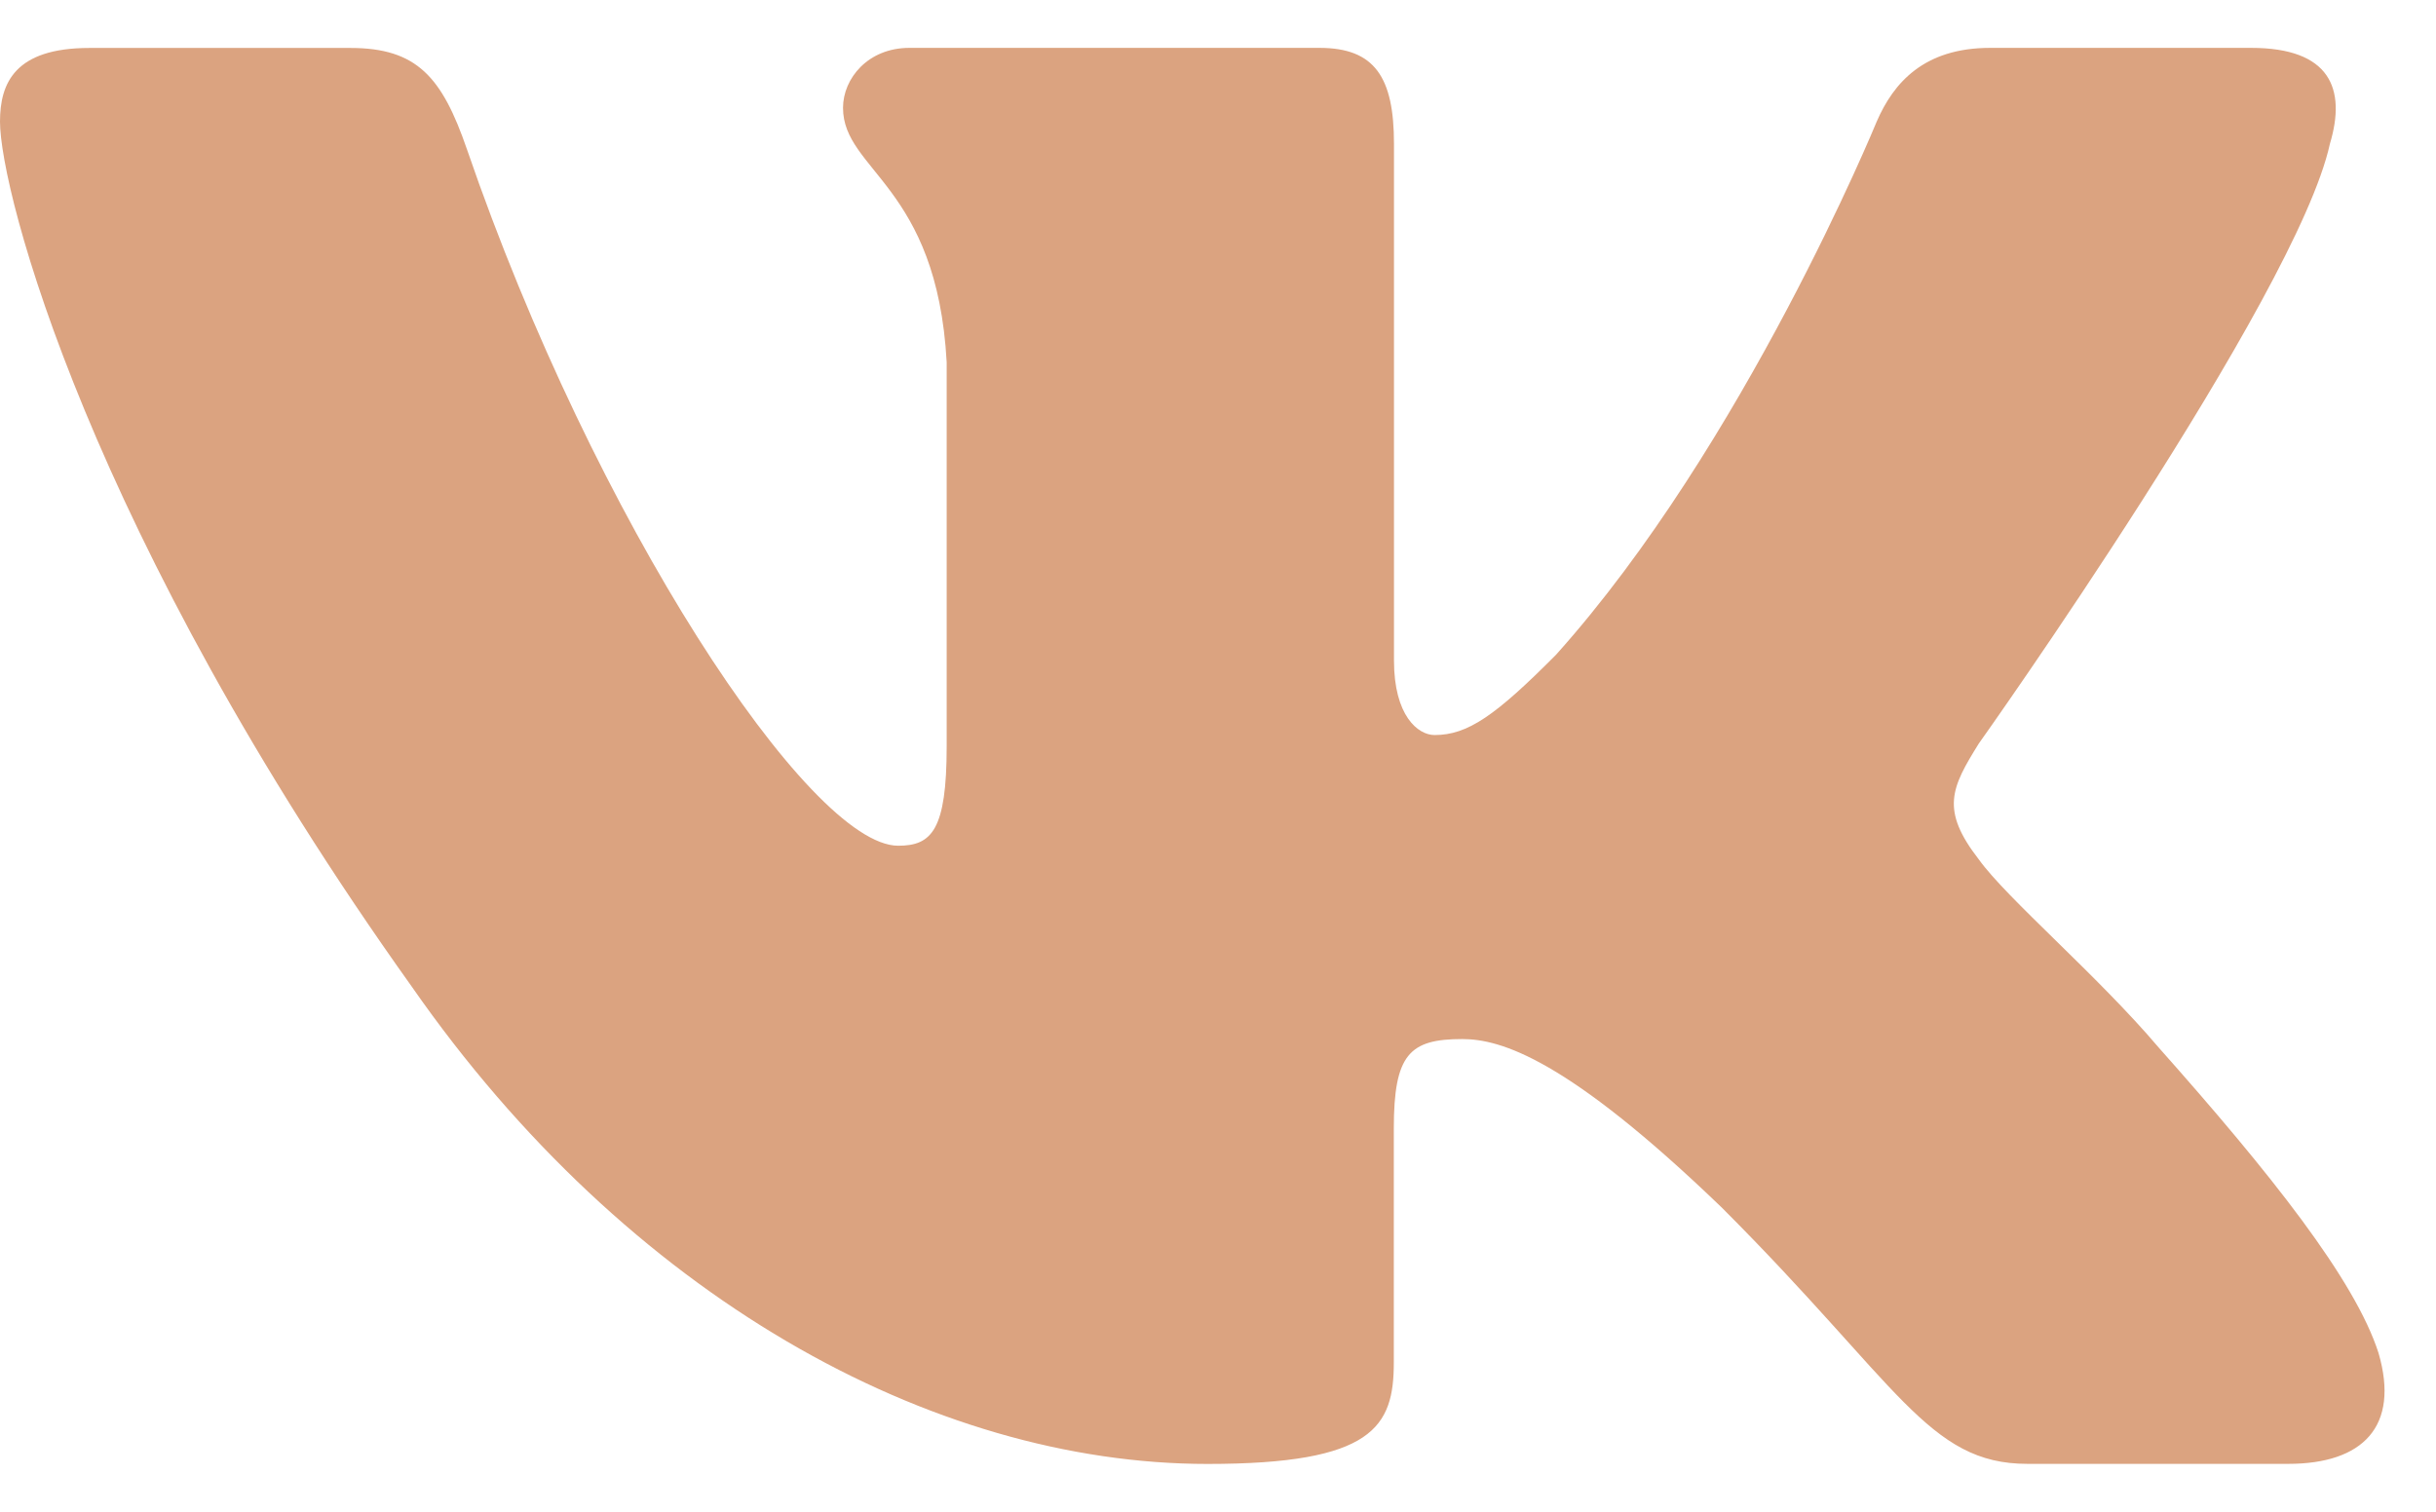 <?xml version="1.0" encoding="UTF-8"?> <svg xmlns="http://www.w3.org/2000/svg" width="29" height="18" viewBox="0 0 29 18" fill="none"> <path d="M27.737 1.712C27.935 1.053 27.737 0.57 26.799 0.57H23.692C22.902 0.57 22.541 0.988 22.342 1.447C22.342 1.447 20.763 5.299 18.524 7.796C17.802 8.523 17.472 8.752 17.078 8.752C16.881 8.752 16.595 8.523 16.595 7.864V1.712C16.595 0.921 16.367 0.57 15.708 0.57H10.826C10.333 0.57 10.036 0.935 10.036 1.284C10.036 2.032 11.155 2.205 11.27 4.313V8.886C11.27 9.887 11.09 10.07 10.693 10.07C9.64 10.07 7.079 6.204 5.559 1.778C5.263 0.918 4.964 0.571 4.171 0.571H1.065C0.177 0.571 0 0.989 0 1.448C0 2.273 1.053 6.353 4.903 11.749C7.47 15.434 11.084 17.431 14.376 17.431C16.35 17.431 16.593 16.988 16.593 16.223V13.437C16.593 12.551 16.782 12.372 17.407 12.372C17.866 12.372 18.656 12.604 20.499 14.38C22.604 16.485 22.953 17.43 24.136 17.43H27.241C28.128 17.43 28.571 16.986 28.316 16.111C28.037 15.239 27.031 13.972 25.697 12.471C24.972 11.616 23.888 10.695 23.558 10.234C23.097 9.641 23.23 9.379 23.558 8.852C23.559 8.853 27.343 3.524 27.737 1.712V1.712Z" fill="#DBA380"></path> </svg> 